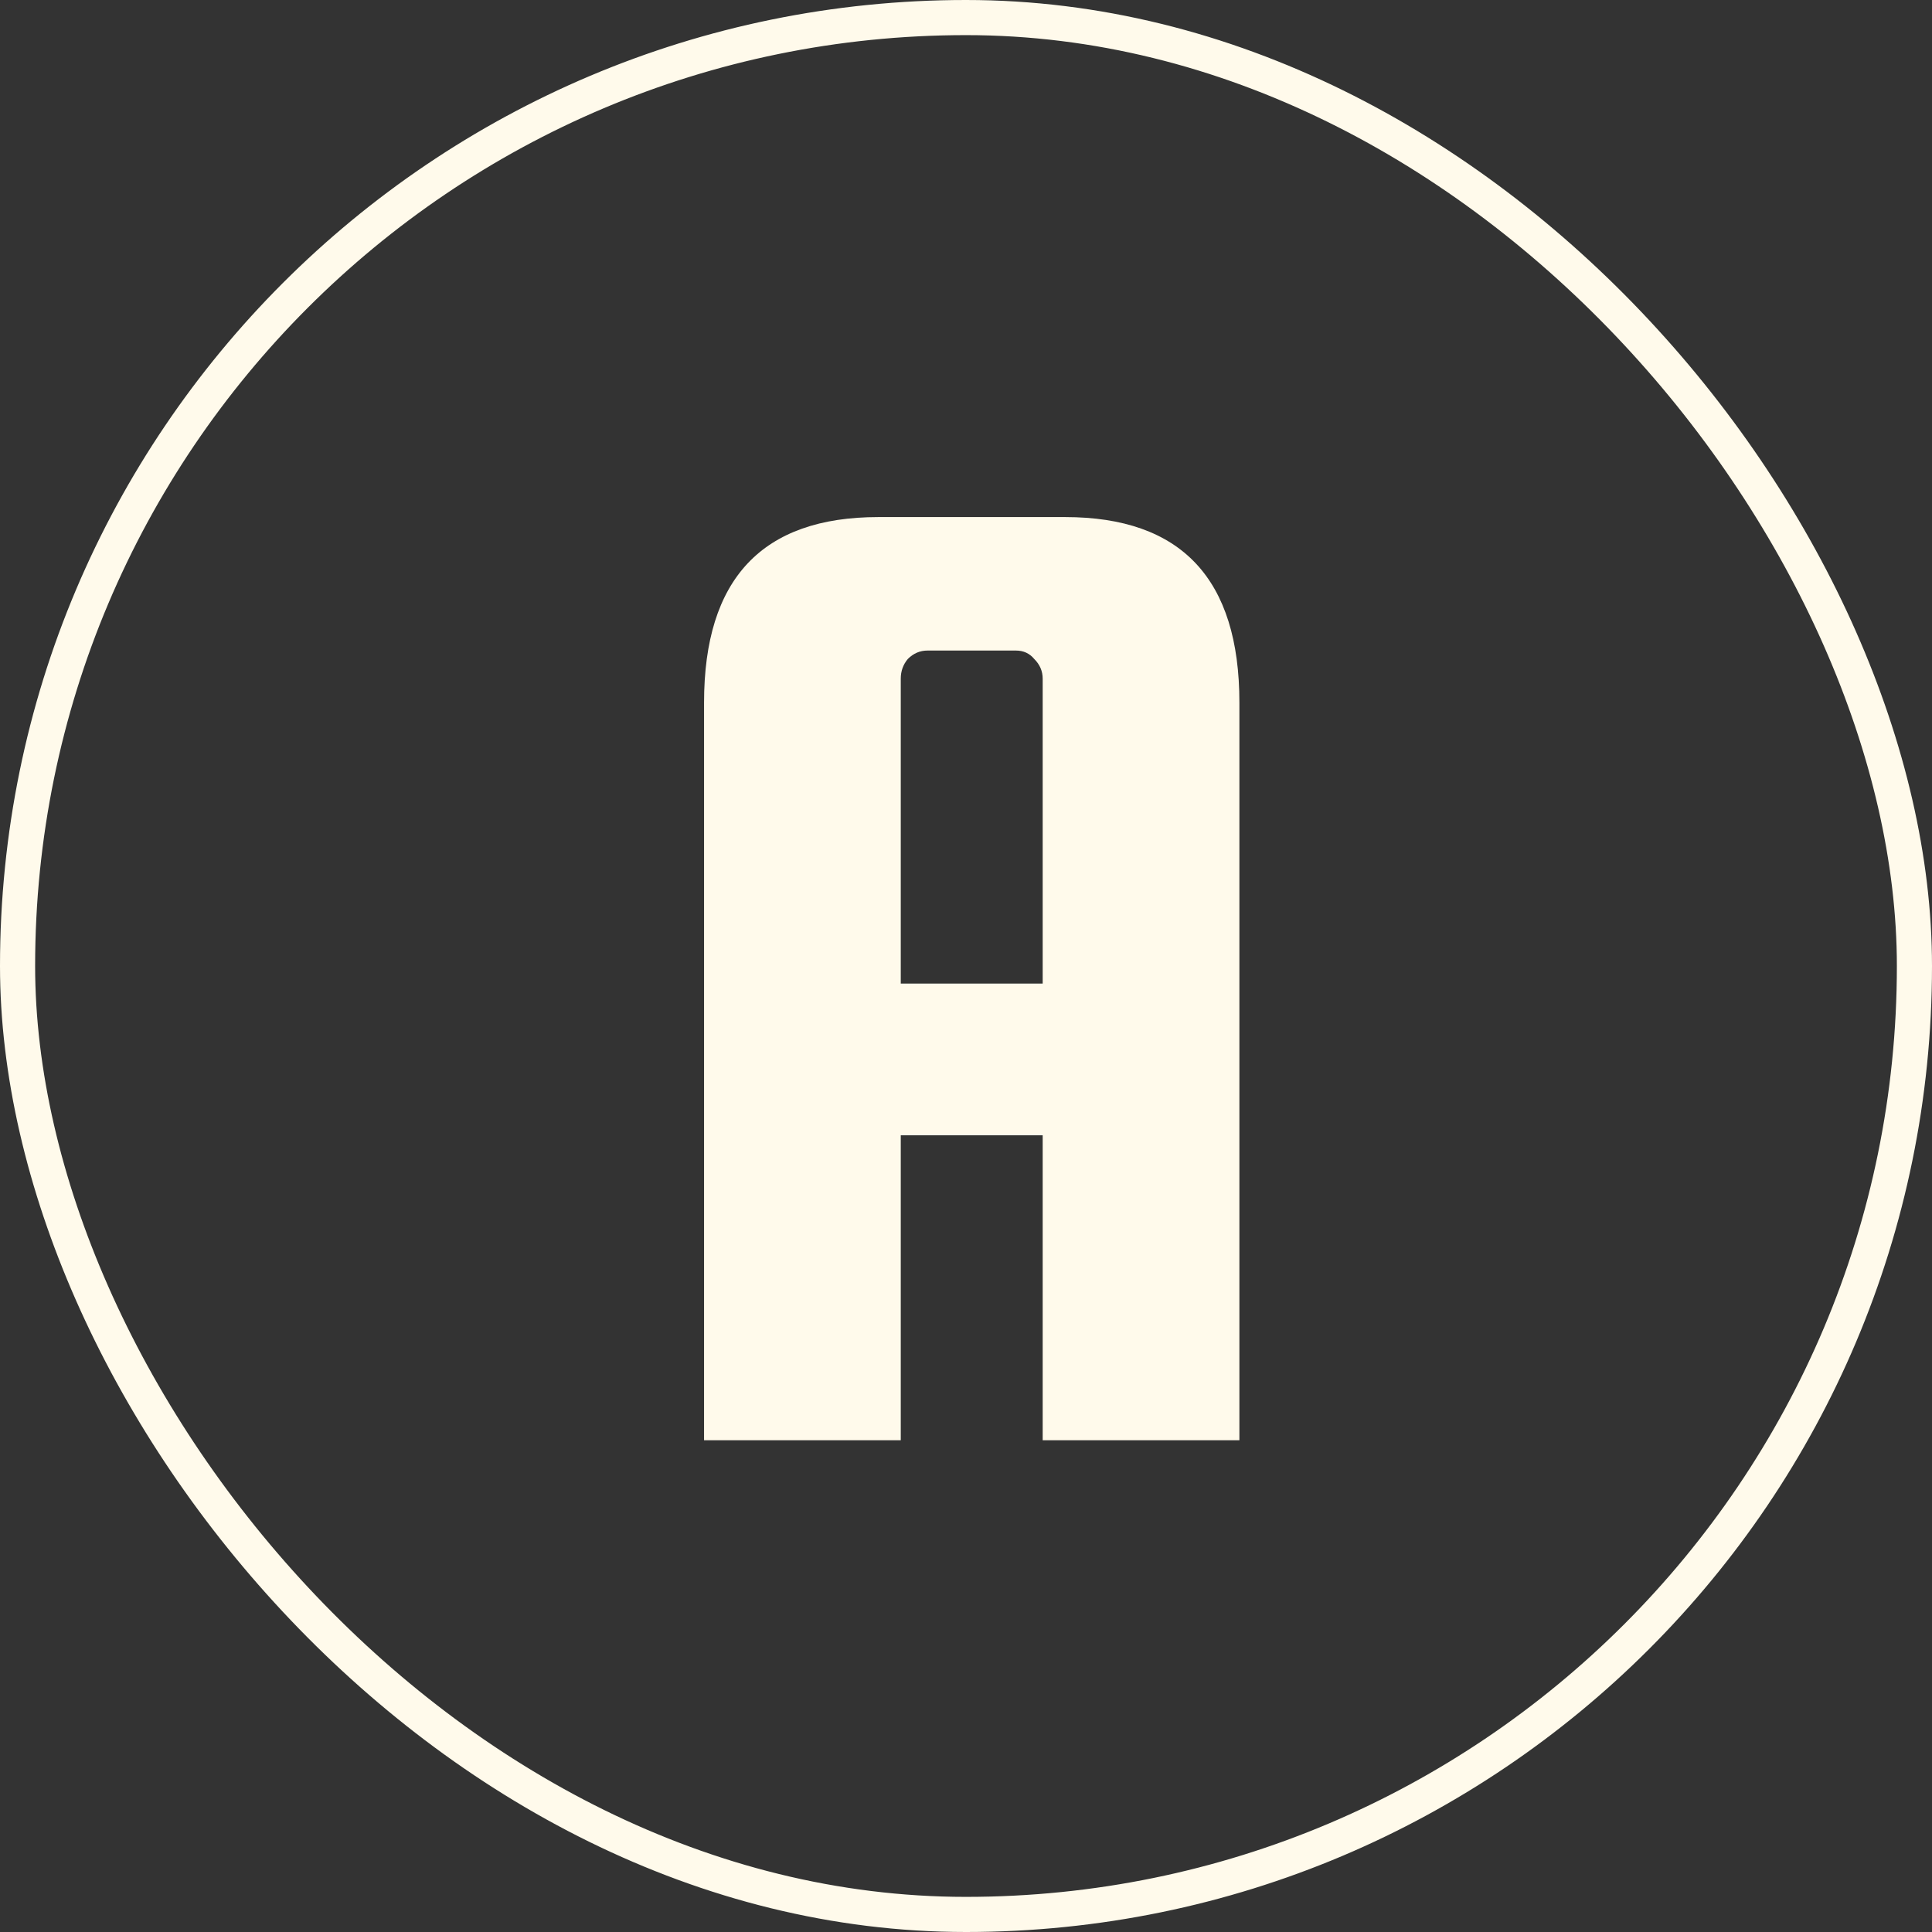 <?xml version="1.0" encoding="UTF-8"?>
<svg xmlns="http://www.w3.org/2000/svg" width="110" height="110" viewBox="0 0 110 110" fill="none">
  <rect x="0" y="0" width="110" height="110" fill="#333333" stroke="none"/>
  <rect x="1" y="1" width="108" height="108" rx="54" stroke="#FFFAEB" stroke-width="2"></rect>
  <path d="M60.646 29.44C67.259 29.44 70.566 32.96 70.566 40V82H59.366V64.64H51.286V82H40.086V40C40.086 32.96 43.393 29.44 50.006 29.44H60.646ZM51.286 56H59.366V38.64C59.366 38.213 59.206 37.84 58.886 37.52C58.619 37.2 58.273 37.04 57.846 37.04H52.806C52.379 37.04 52.006 37.2 51.686 37.52C51.419 37.84 51.286 38.213 51.286 38.64V56Z" fill="#FFFAEB"></path>
</svg>
